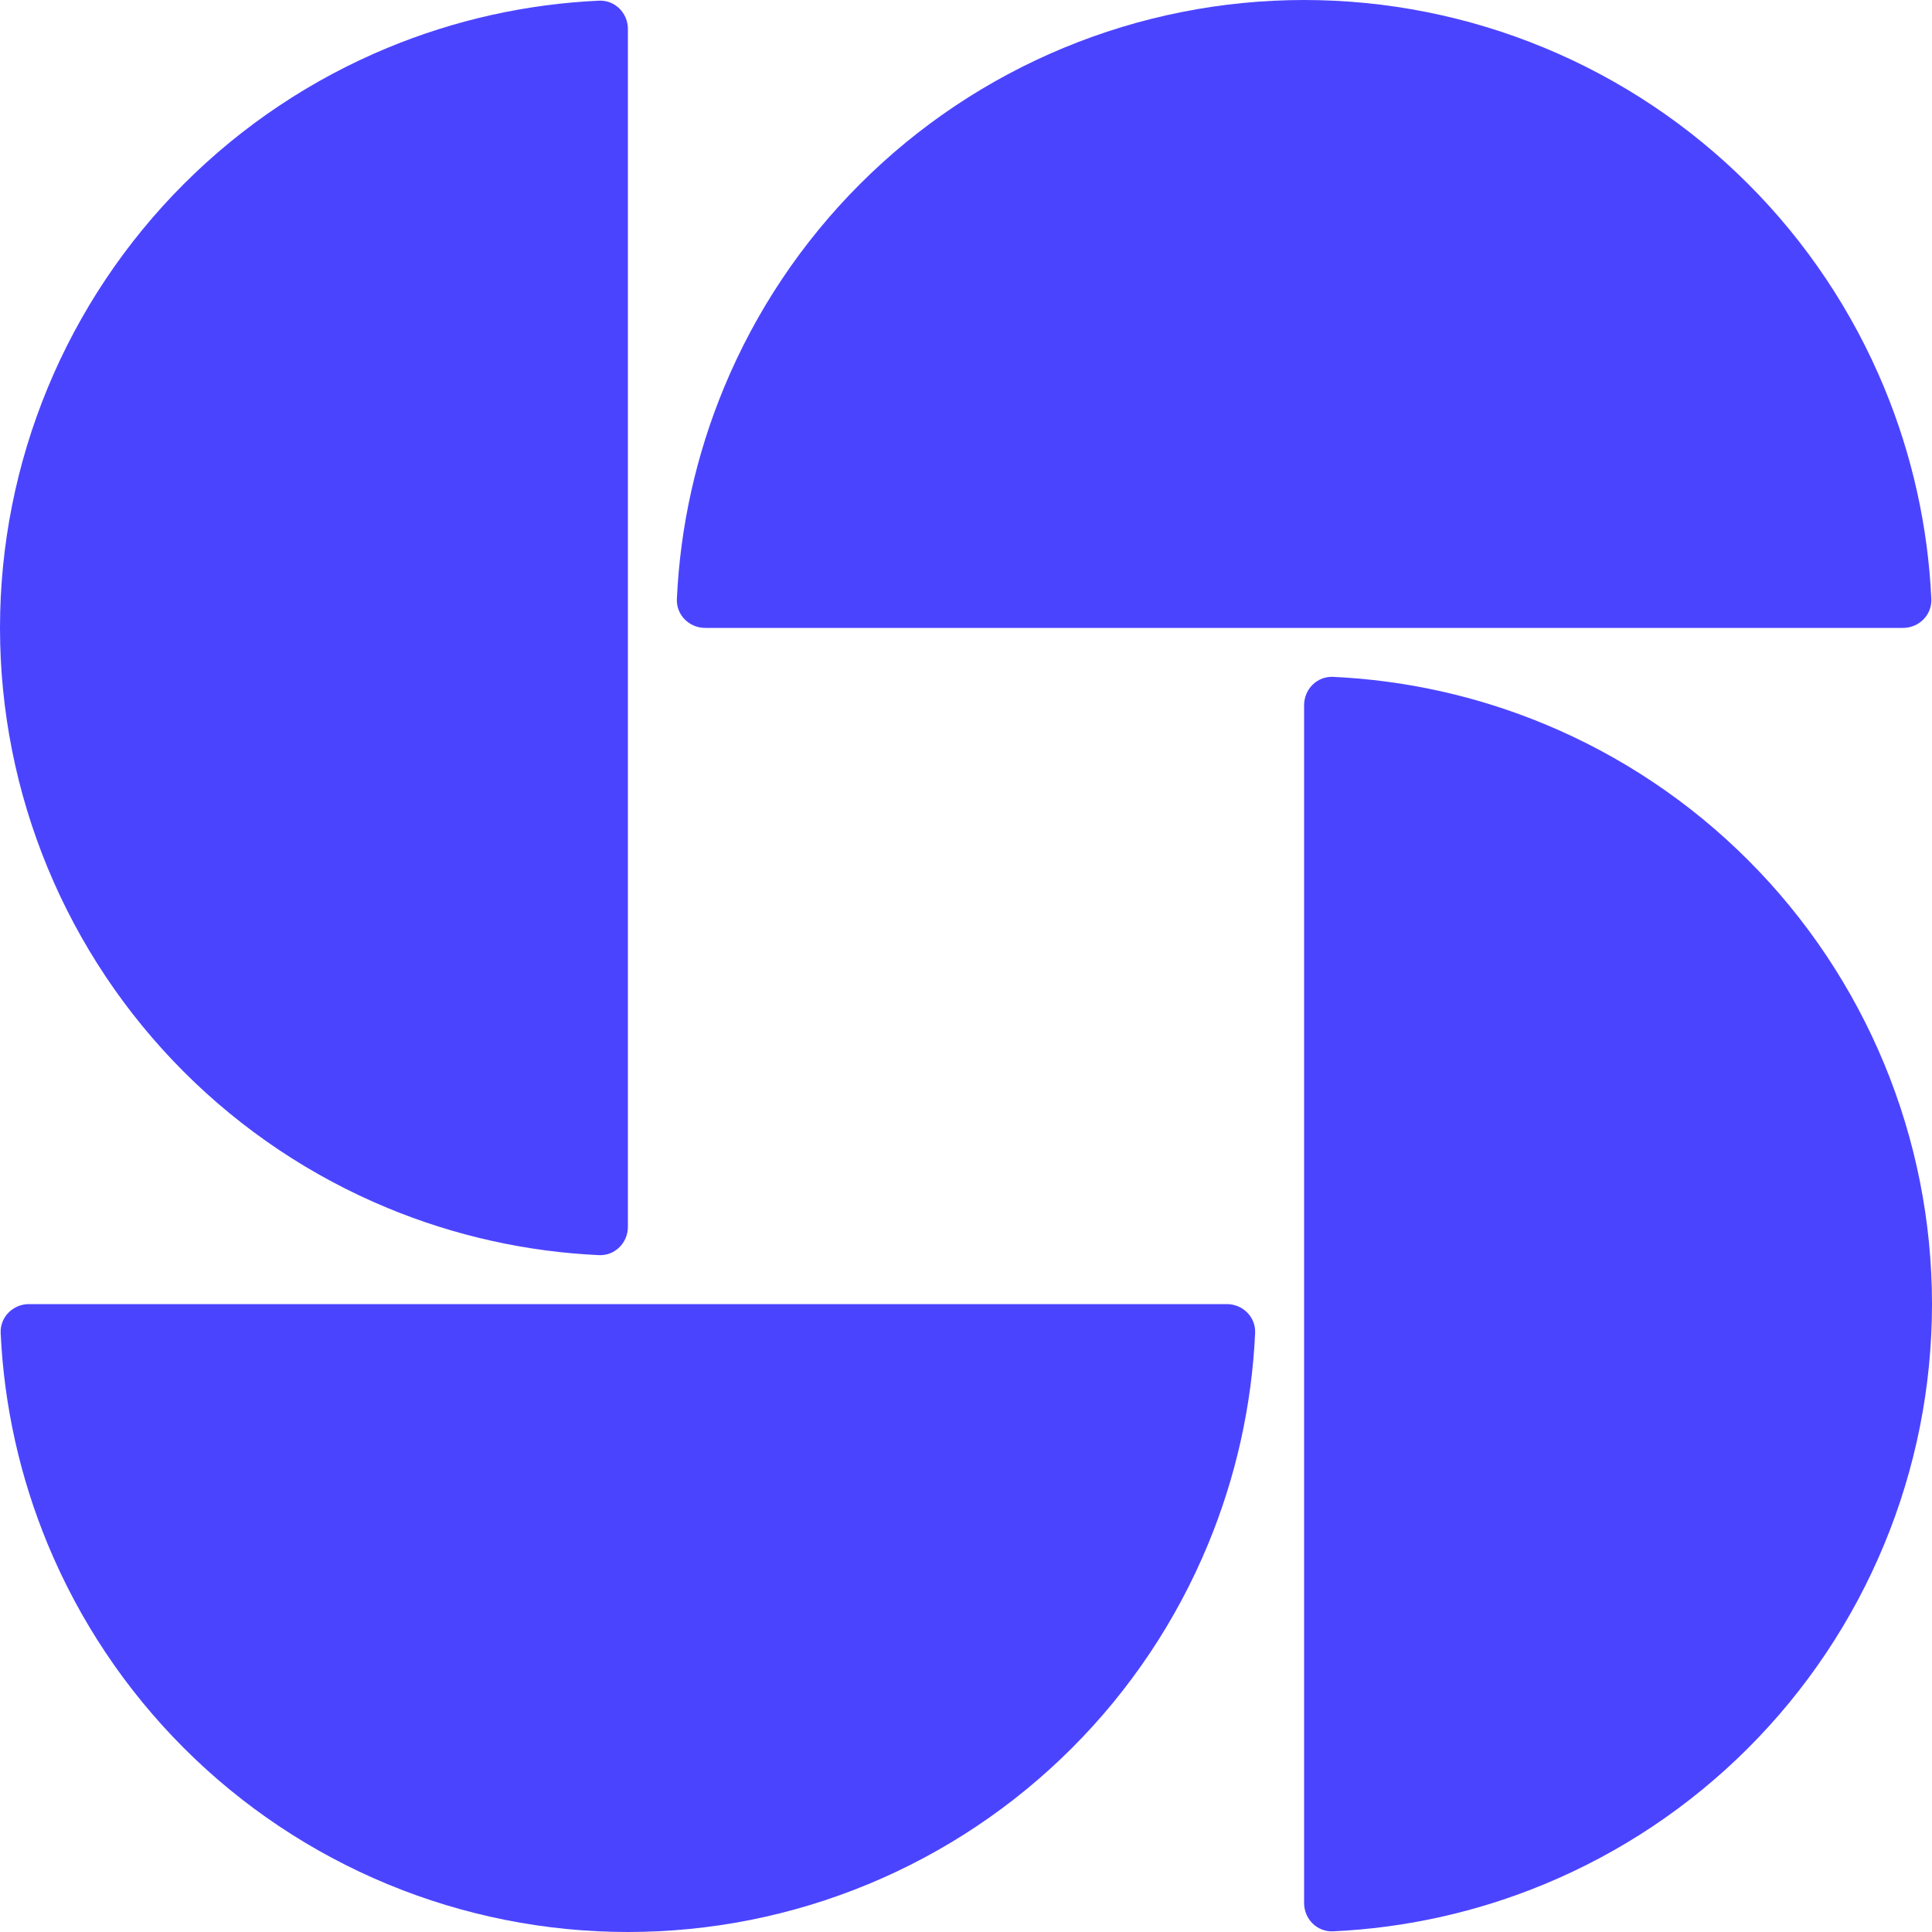 <?xml version="1.0" encoding="UTF-8"?> <svg xmlns="http://www.w3.org/2000/svg" width="200" height="200" viewBox="0 0 200 200" fill="none"><path d="M65 3C65 1.343 63.656 -0.007 62.001 0.069C54.489 0.416 47.087 2.064 40.126 4.948C32.239 8.214 25.074 13.002 19.038 19.038C13.002 25.074 8.214 32.239 4.948 40.126C1.681 48.012 7.71648e-07 56.464 0 65C-7.71648e-07 73.536 1.681 81.988 4.948 89.874C8.214 97.761 13.002 104.926 19.038 110.962C25.074 116.998 32.239 121.786 40.126 125.052C47.087 127.936 54.489 129.584 62.001 129.931C63.656 130.007 65 128.657 65 127L65 3Z" fill="#4B44FF"></path><path d="M197 65C198.657 65 200.007 63.656 199.931 62.001C199.584 54.489 197.936 47.087 195.052 40.126C191.786 32.239 186.998 25.074 180.962 19.038C174.926 13.002 167.761 8.214 159.874 4.948C151.988 1.681 143.536 1.38692e-06 135 0C126.464 -1.38692e-06 118.012 1.681 110.126 4.948C102.239 8.214 95.074 13.002 89.038 19.038C83.002 25.074 78.214 32.239 74.948 40.126C72.064 47.087 70.416 54.489 70.069 62.001C69.993 63.656 71.343 65 73 65L197 65Z" fill="#4B44FF"></path><path d="M135 197C135 198.657 136.344 200.007 137.999 199.931C145.511 199.584 152.913 197.936 159.874 195.052C167.761 191.786 174.926 186.998 180.962 180.962C186.998 174.926 191.786 167.761 195.052 159.874C198.319 151.988 200 143.536 200 135C200 126.464 198.319 118.012 195.052 110.126C191.786 102.239 186.998 95.074 180.962 89.038C174.926 83.002 167.761 78.214 159.874 74.948C152.913 72.064 145.511 70.416 137.999 70.069C136.344 69.993 135 71.343 135 73L135 197Z" fill="#4B44FF"></path><path d="M3 135C1.343 135 -0.007 136.344 0.069 137.999C0.416 145.511 2.064 152.913 4.948 159.874C8.214 167.761 13.002 174.926 19.038 180.962C25.074 186.998 32.239 191.786 40.126 195.052C48.012 198.319 56.464 200 65 200C73.536 200 81.988 198.319 89.874 195.052C97.761 191.786 104.926 186.998 110.962 180.962C116.998 174.926 121.786 167.761 125.052 159.874C127.936 152.913 129.584 145.511 129.931 137.999C130.007 136.344 128.657 135 127 135L3 135Z" fill="#4B44FF"></path></svg> 